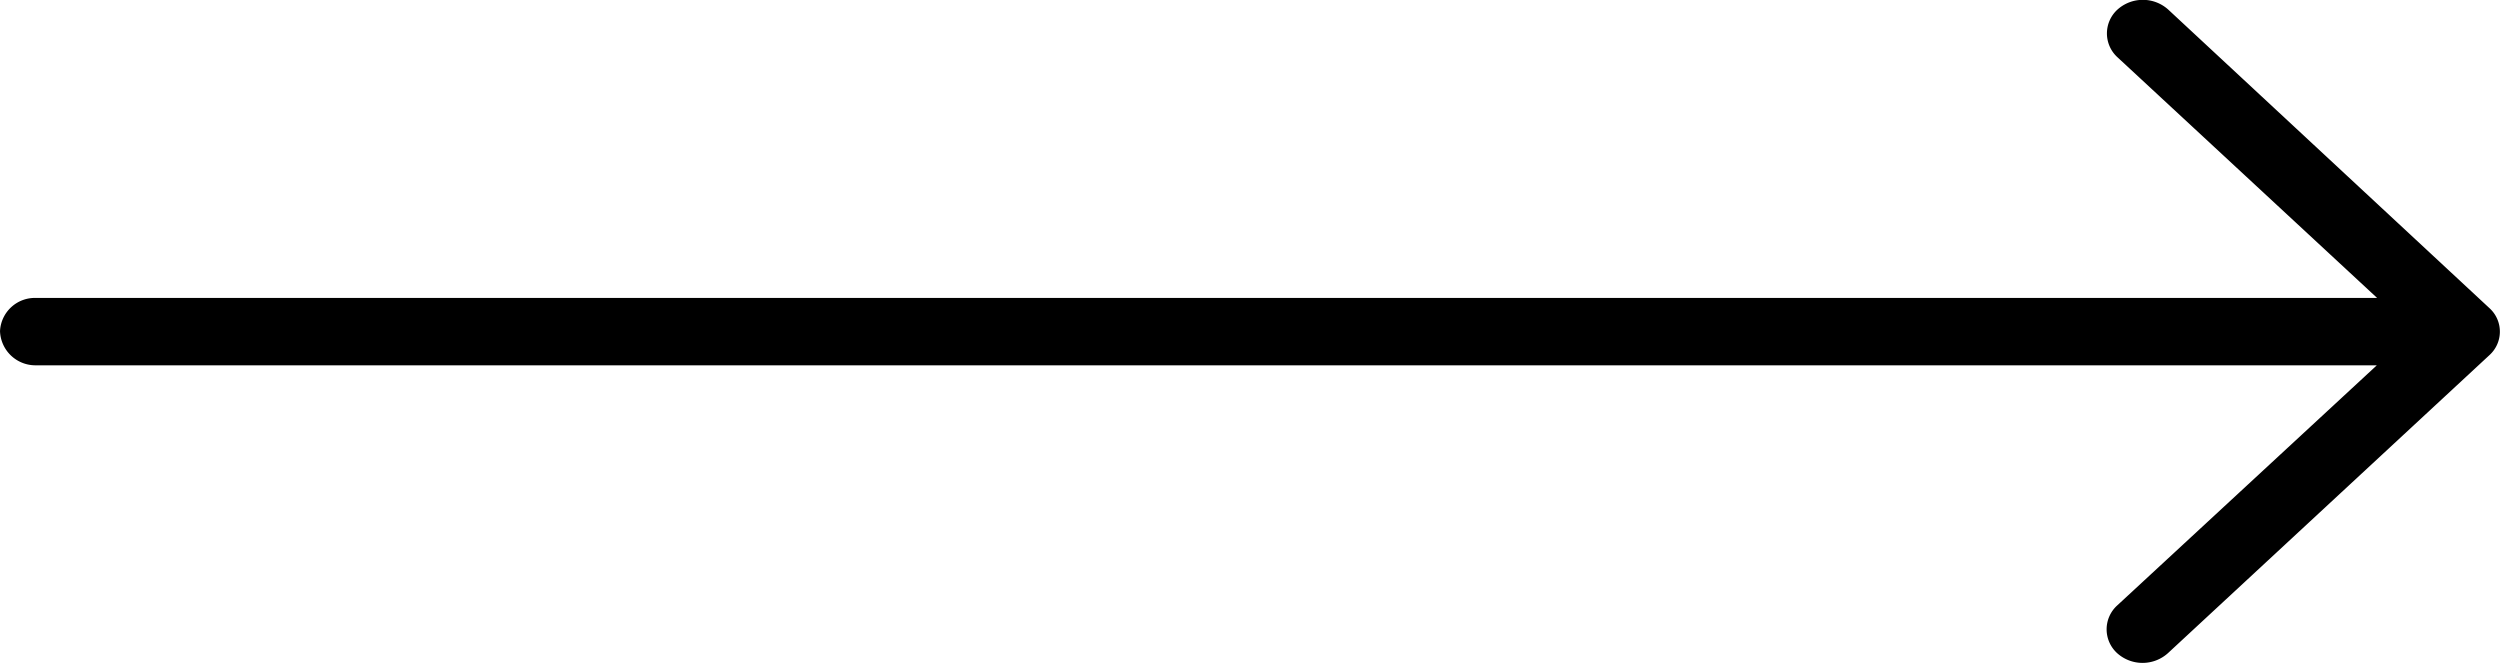 <?xml version="1.0" encoding="UTF-8"?> <svg xmlns="http://www.w3.org/2000/svg" width="99.999" height="26.53" viewBox="0 0 49 13"> <defs> <style> .cls-1 { fill-rule: evenodd; } </style> </defs> <path id="Forma_1" data-name="Forma 1" class="cls-1" d="M515.5,2775.19a0.744,0.744,0,0,0-1,0,0.632,0.632,0,0,0,0,.93l5.092,4.72H473.713a0.684,0.684,0,0,0-.713.65,0.694,0.694,0,0,0,.713.67h45.873l-5.092,4.71a0.632,0.632,0,0,0,0,.93,0.744,0.744,0,0,0,1,0l6.3-5.84a0.621,0.621,0,0,0,0-.92Z" transform="translate(-473 -2775)"></path> </svg> 